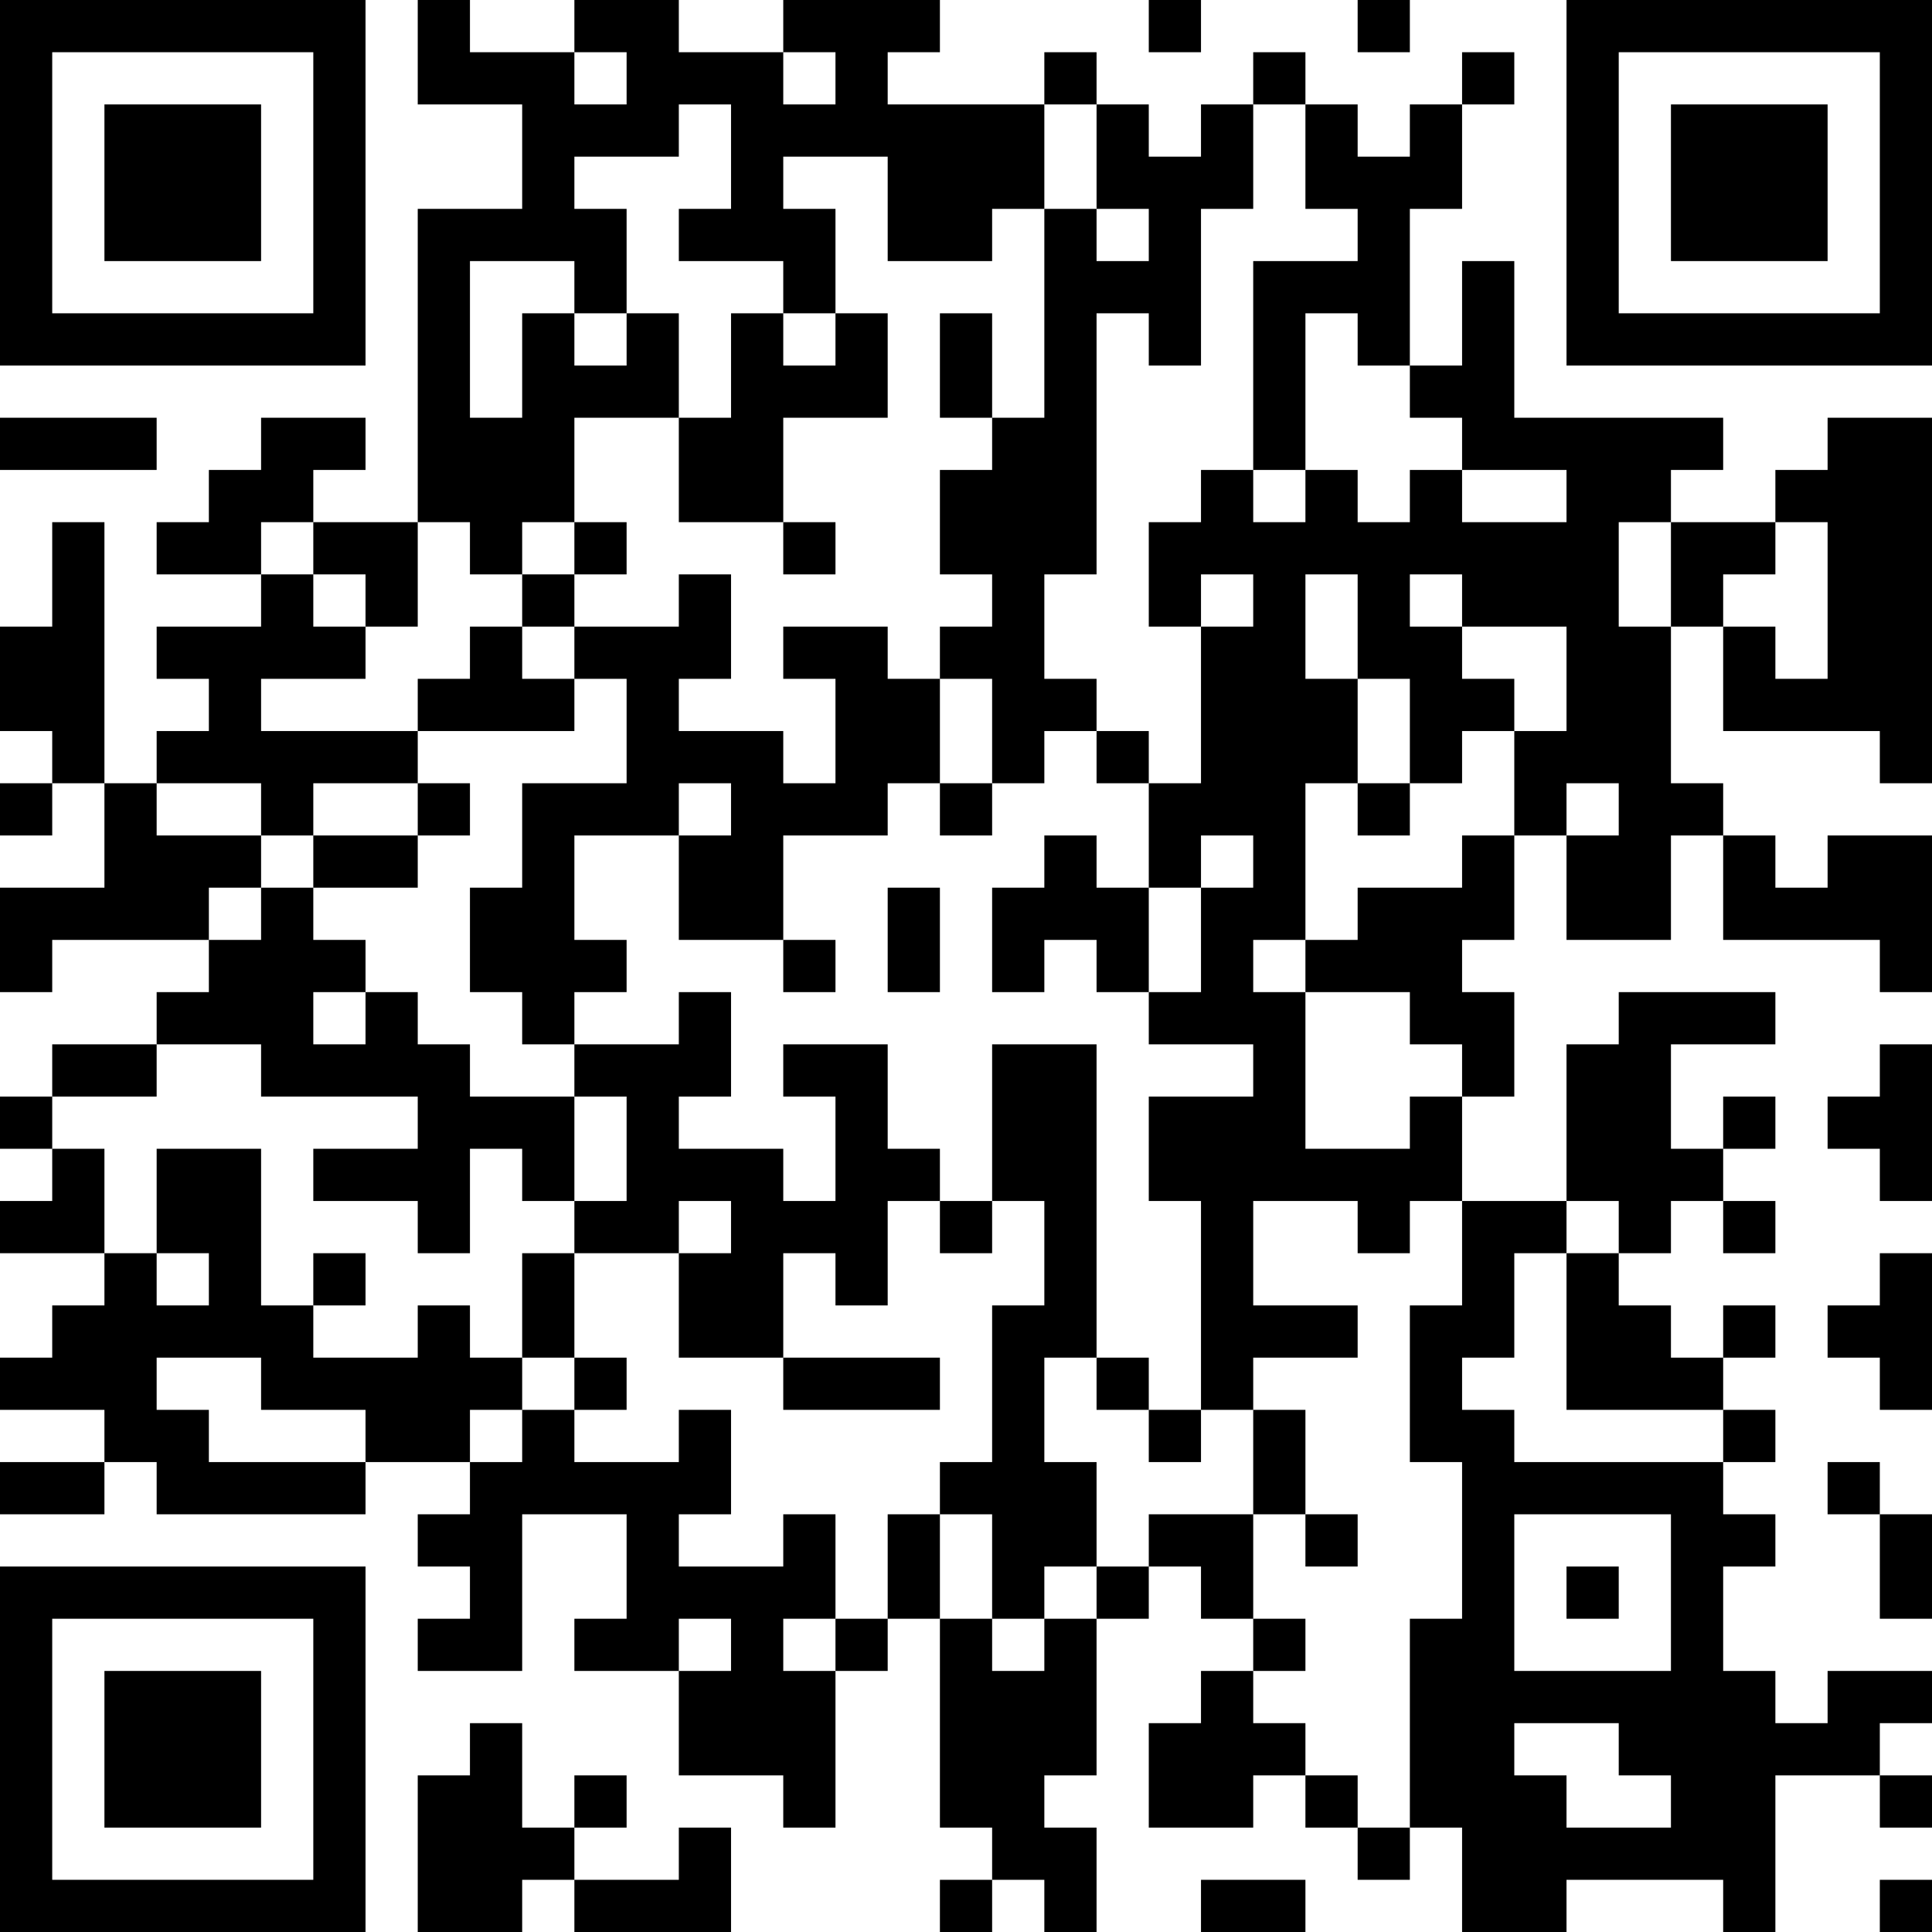 <?xml version="1.0" encoding="UTF-8"?>
<svg xmlns="http://www.w3.org/2000/svg" version="1.1" width="400" height="400" viewBox="0 0 400 400"><rect x="0" y="0" width="400" height="400" fill="#ffffff"/><g transform="scale(10.811)"><g transform="translate(0,0)"><path fill-rule="evenodd" d="M8 0L8 2L10 2L10 4L8 4L8 10L6 10L6 9L7 9L7 8L5 8L5 9L4 9L4 10L3 10L3 11L5 11L5 12L3 12L3 13L4 13L4 14L3 14L3 15L2 15L2 10L1 10L1 12L0 12L0 14L1 14L1 15L0 15L0 16L1 16L1 15L2 15L2 17L0 17L0 19L1 19L1 18L4 18L4 19L3 19L3 20L1 20L1 21L0 21L0 22L1 22L1 23L0 23L0 24L2 24L2 25L1 25L1 26L0 26L0 27L2 27L2 28L0 28L0 29L2 29L2 28L3 28L3 29L7 29L7 28L9 28L9 29L8 29L8 30L9 30L9 31L8 31L8 32L10 32L10 29L12 29L12 31L11 31L11 32L13 32L13 34L15 34L15 35L16 35L16 32L17 32L17 31L18 31L18 35L19 35L19 36L18 36L18 37L19 37L19 36L20 36L20 37L21 37L21 35L20 35L20 34L21 34L21 31L22 31L22 30L23 30L23 31L24 31L24 32L23 32L23 33L22 33L22 35L24 35L24 34L25 34L25 35L26 35L26 36L27 36L27 35L28 35L28 37L30 37L30 36L33 36L33 37L34 37L34 34L36 34L36 35L37 35L37 34L36 34L36 33L37 33L37 32L35 32L35 33L34 33L34 32L33 32L33 30L34 30L34 29L33 29L33 28L34 28L34 27L33 27L33 26L34 26L34 25L33 25L33 26L32 26L32 25L31 25L31 24L32 24L32 23L33 23L33 24L34 24L34 23L33 23L33 22L34 22L34 21L33 21L33 22L32 22L32 20L34 20L34 19L31 19L31 20L30 20L30 23L28 23L28 21L29 21L29 19L28 19L28 18L29 18L29 16L30 16L30 18L32 18L32 16L33 16L33 18L36 18L36 19L37 19L37 16L35 16L35 17L34 17L34 16L33 16L33 15L32 15L32 12L33 12L33 14L36 14L36 15L37 15L37 8L35 8L35 9L34 9L34 10L32 10L32 9L33 9L33 8L29 8L29 5L28 5L28 7L27 7L27 4L28 4L28 2L29 2L29 1L28 1L28 2L27 2L27 3L26 3L26 2L25 2L25 1L24 1L24 2L23 2L23 3L22 3L22 2L21 2L21 1L20 1L20 2L17 2L17 1L18 1L18 0L15 0L15 1L13 1L13 0L11 0L11 1L9 1L9 0ZM22 0L22 1L23 1L23 0ZM26 0L26 1L27 1L27 0ZM11 1L11 2L12 2L12 1ZM15 1L15 2L16 2L16 1ZM13 2L13 3L11 3L11 4L12 4L12 6L11 6L11 5L9 5L9 8L10 8L10 6L11 6L11 7L12 7L12 6L13 6L13 8L11 8L11 10L10 10L10 11L9 11L9 10L8 10L8 12L7 12L7 11L6 11L6 10L5 10L5 11L6 11L6 12L7 12L7 13L5 13L5 14L8 14L8 15L6 15L6 16L5 16L5 15L3 15L3 16L5 16L5 17L4 17L4 18L5 18L5 17L6 17L6 18L7 18L7 19L6 19L6 20L7 20L7 19L8 19L8 20L9 20L9 21L11 21L11 23L10 23L10 22L9 22L9 24L8 24L8 23L6 23L6 22L8 22L8 21L5 21L5 20L3 20L3 21L1 21L1 22L2 22L2 24L3 24L3 25L4 25L4 24L3 24L3 22L5 22L5 25L6 25L6 26L8 26L8 25L9 25L9 26L10 26L10 27L9 27L9 28L10 28L10 27L11 27L11 28L13 28L13 27L14 27L14 29L13 29L13 30L15 30L15 29L16 29L16 31L15 31L15 32L16 32L16 31L17 31L17 29L18 29L18 31L19 31L19 32L20 32L20 31L21 31L21 30L22 30L22 29L24 29L24 31L25 31L25 32L24 32L24 33L25 33L25 34L26 34L26 35L27 35L27 31L28 31L28 28L27 28L27 25L28 25L28 23L27 23L27 24L26 24L26 23L24 23L24 25L26 25L26 26L24 26L24 27L23 27L23 23L22 23L22 21L24 21L24 20L22 20L22 19L23 19L23 17L24 17L24 16L23 16L23 17L22 17L22 15L23 15L23 12L24 12L24 11L23 11L23 12L22 12L22 10L23 10L23 9L24 9L24 10L25 10L25 9L26 9L26 10L27 10L27 9L28 9L28 10L30 10L30 9L28 9L28 8L27 8L27 7L26 7L26 6L25 6L25 9L24 9L24 5L26 5L26 4L25 4L25 2L24 2L24 4L23 4L23 7L22 7L22 6L21 6L21 11L20 11L20 13L21 13L21 14L20 14L20 15L19 15L19 13L18 13L18 12L19 12L19 11L18 11L18 9L19 9L19 8L20 8L20 4L21 4L21 5L22 5L22 4L21 4L21 2L20 2L20 4L19 4L19 5L17 5L17 3L15 3L15 4L16 4L16 6L15 6L15 5L13 5L13 4L14 4L14 2ZM14 6L14 8L13 8L13 10L15 10L15 11L16 11L16 10L15 10L15 8L17 8L17 6L16 6L16 7L15 7L15 6ZM18 6L18 8L19 8L19 6ZM0 8L0 9L3 9L3 8ZM11 10L11 11L10 11L10 12L9 12L9 13L8 13L8 14L11 14L11 13L12 13L12 15L10 15L10 17L9 17L9 19L10 19L10 20L11 20L11 21L12 21L12 23L11 23L11 24L10 24L10 26L11 26L11 27L12 27L12 26L11 26L11 24L13 24L13 26L15 26L15 27L18 27L18 26L15 26L15 24L16 24L16 25L17 25L17 23L18 23L18 24L19 24L19 23L20 23L20 25L19 25L19 28L18 28L18 29L19 29L19 31L20 31L20 30L21 30L21 28L20 28L20 26L21 26L21 27L22 27L22 28L23 28L23 27L22 27L22 26L21 26L21 20L19 20L19 23L18 23L18 22L17 22L17 20L15 20L15 21L16 21L16 23L15 23L15 22L13 22L13 21L14 21L14 19L13 19L13 20L11 20L11 19L12 19L12 18L11 18L11 16L13 16L13 18L15 18L15 19L16 19L16 18L15 18L15 16L17 16L17 15L18 15L18 16L19 16L19 15L18 15L18 13L17 13L17 12L15 12L15 13L16 13L16 15L15 15L15 14L13 14L13 13L14 13L14 11L13 11L13 12L11 12L11 11L12 11L12 10ZM31 10L31 12L32 12L32 10ZM34 10L34 11L33 11L33 12L34 12L34 13L35 13L35 10ZM25 11L25 13L26 13L26 15L25 15L25 18L24 18L24 19L25 19L25 22L27 22L27 21L28 21L28 20L27 20L27 19L25 19L25 18L26 18L26 17L28 17L28 16L29 16L29 14L30 14L30 12L28 12L28 11L27 11L27 12L28 12L28 13L29 13L29 14L28 14L28 15L27 15L27 13L26 13L26 11ZM10 12L10 13L11 13L11 12ZM21 14L21 15L22 15L22 14ZM8 15L8 16L6 16L6 17L8 17L8 16L9 16L9 15ZM13 15L13 16L14 16L14 15ZM26 15L26 16L27 16L27 15ZM30 15L30 16L31 16L31 15ZM20 16L20 17L19 17L19 19L20 19L20 18L21 18L21 19L22 19L22 17L21 17L21 16ZM17 17L17 19L18 19L18 17ZM36 20L36 21L35 21L35 22L36 22L36 23L37 23L37 20ZM13 23L13 24L14 24L14 23ZM30 23L30 24L29 24L29 26L28 26L28 27L29 27L29 28L33 28L33 27L30 27L30 24L31 24L31 23ZM6 24L6 25L7 25L7 24ZM36 24L36 25L35 25L35 26L36 26L36 27L37 27L37 24ZM3 26L3 27L4 27L4 28L7 28L7 27L5 27L5 26ZM24 27L24 29L25 29L25 30L26 30L26 29L25 29L25 27ZM35 28L35 29L36 29L36 31L37 31L37 29L36 29L36 28ZM29 29L29 32L32 32L32 29ZM30 30L30 31L31 31L31 30ZM13 31L13 32L14 32L14 31ZM9 33L9 34L8 34L8 37L10 37L10 36L11 36L11 37L14 37L14 35L13 35L13 36L11 36L11 35L12 35L12 34L11 34L11 35L10 35L10 33ZM29 33L29 34L30 34L30 35L32 35L32 34L31 34L31 33ZM23 36L23 37L25 37L25 36ZM36 36L36 37L37 37L37 36ZM0 0L0 7L7 7L7 0ZM1 1L1 6L6 6L6 1ZM2 2L2 5L5 5L5 2ZM30 0L30 7L37 7L37 0ZM31 1L31 6L36 6L36 1ZM32 2L32 5L35 5L35 2ZM0 30L0 37L7 37L7 30ZM1 31L1 36L6 36L6 31ZM2 32L2 35L5 35L5 32Z" fill="#000000"/></g></g></svg>

